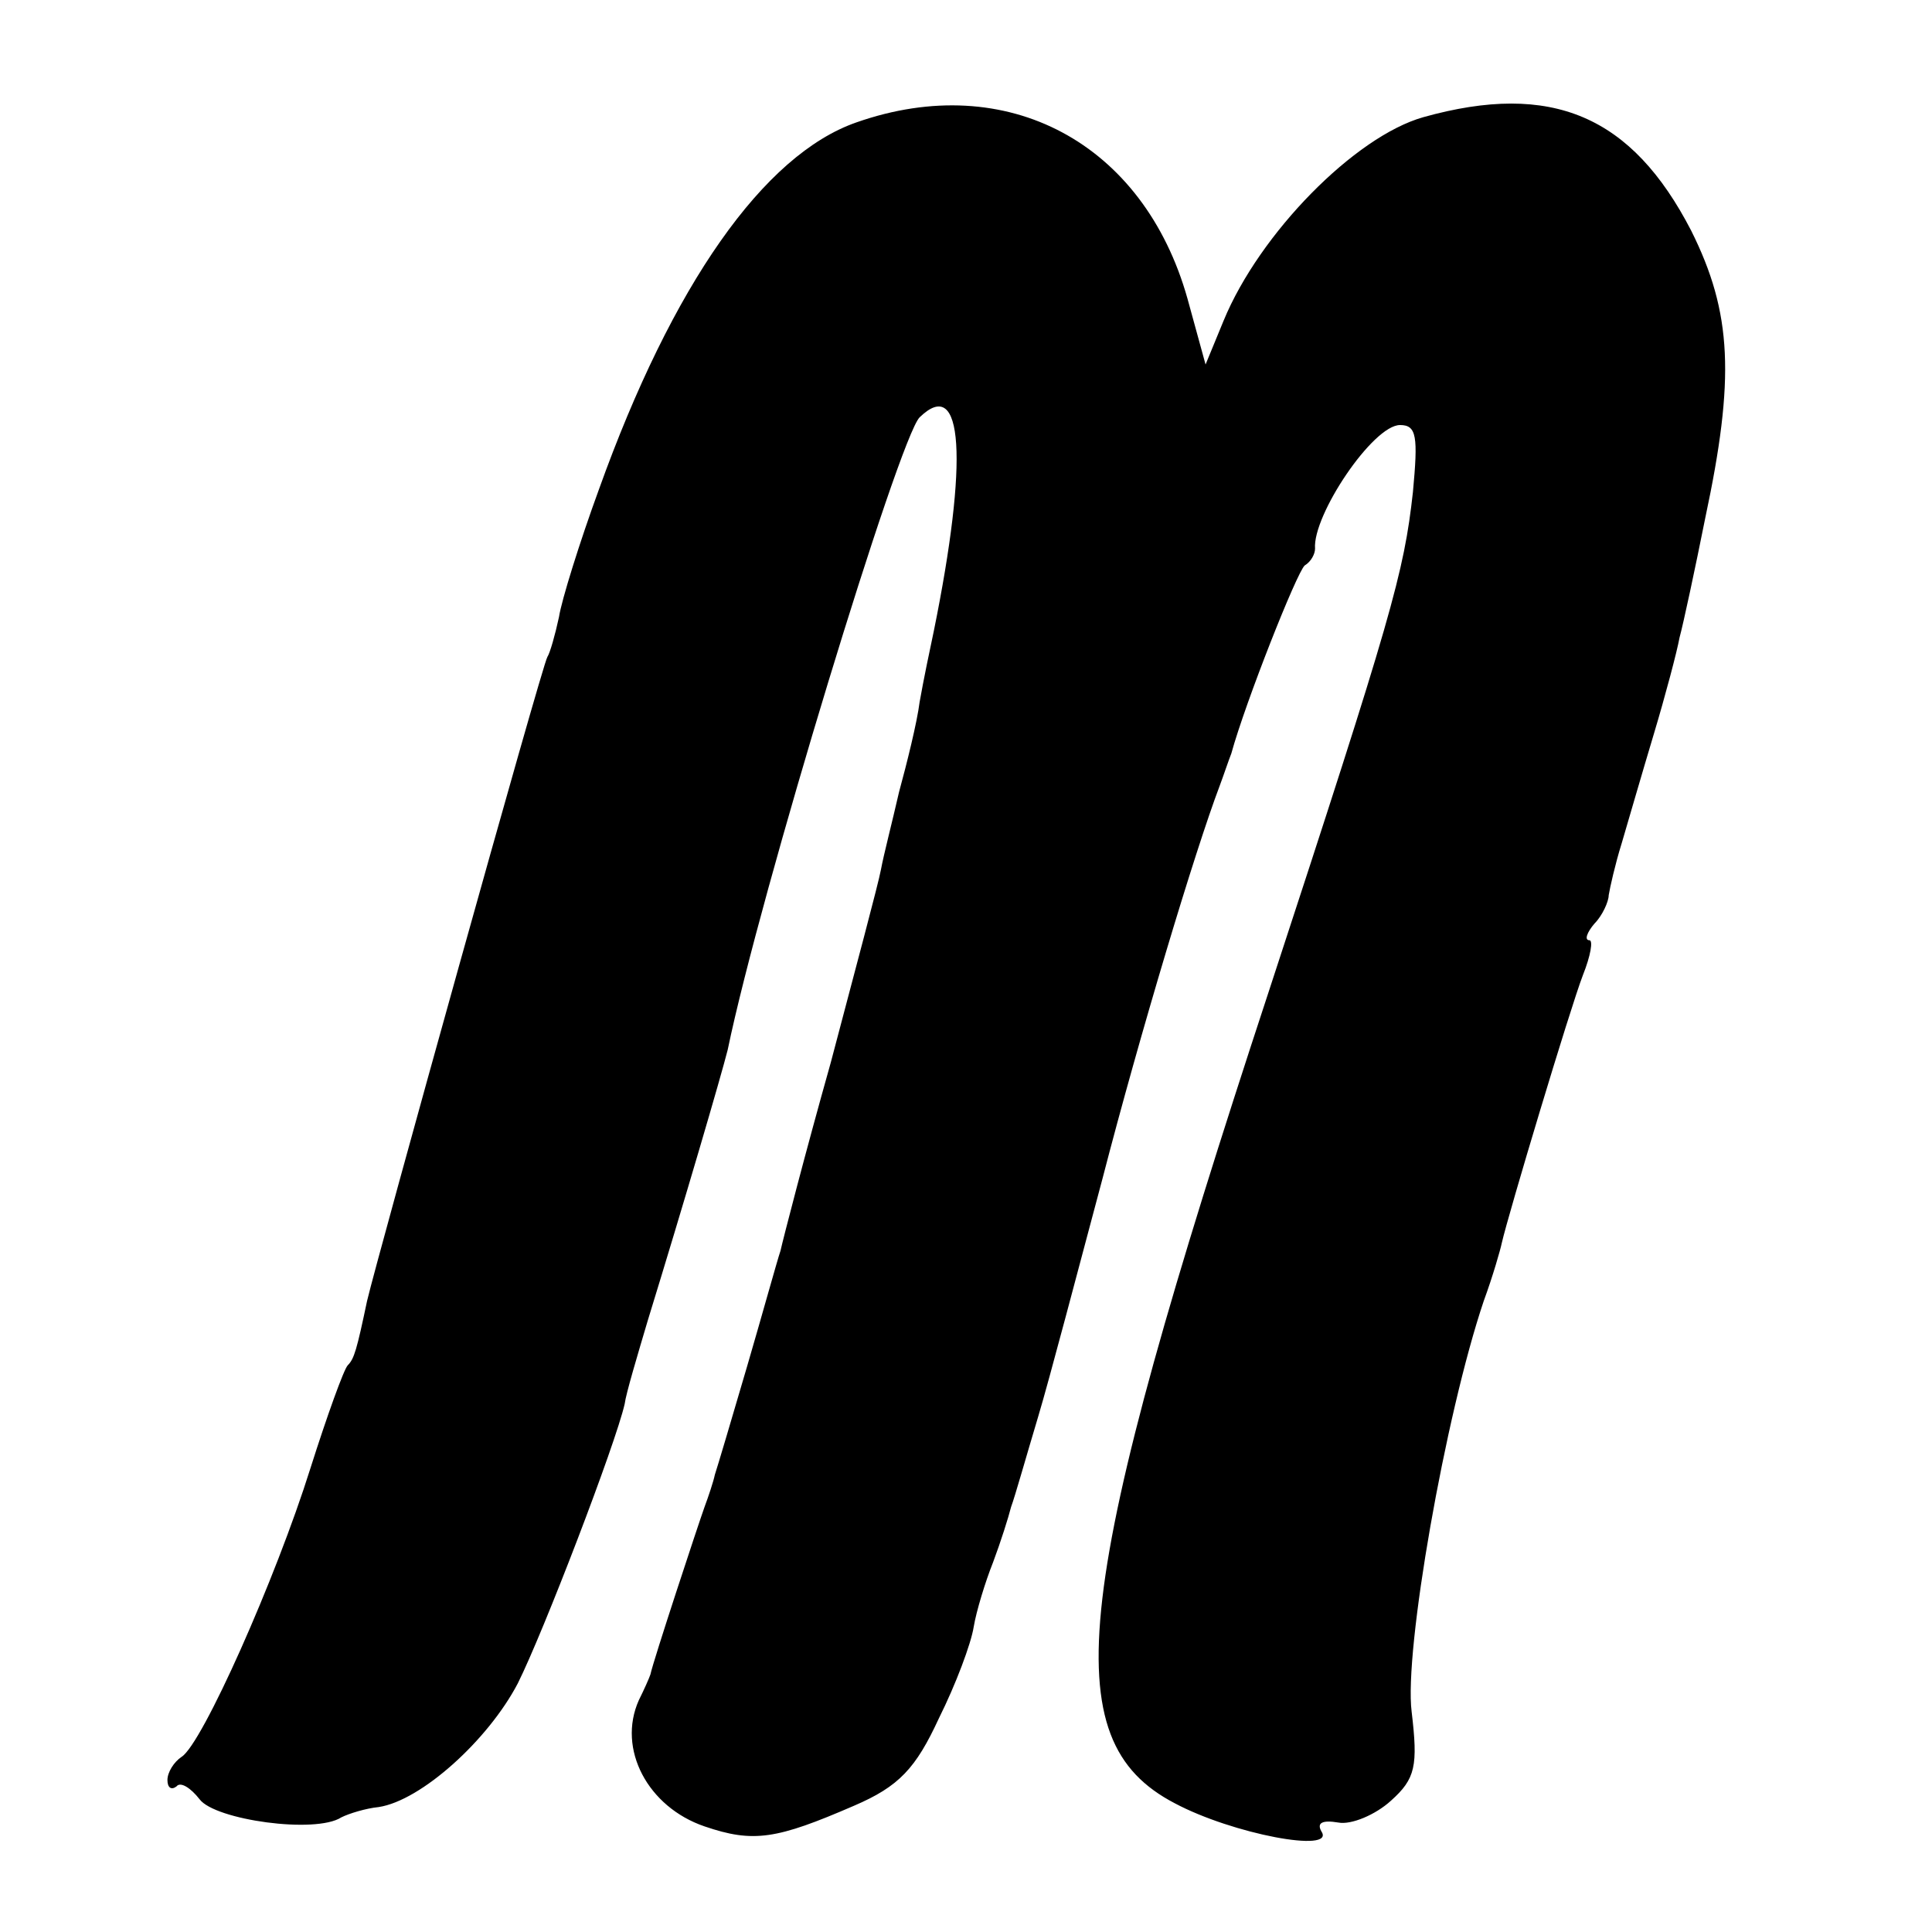 <?xml version="1.0" standalone="no"?>
<!DOCTYPE svg PUBLIC "-//W3C//DTD SVG 20010904//EN"
 "http://www.w3.org/TR/2001/REC-SVG-20010904/DTD/svg10.dtd">
<svg version="1.0" xmlns="http://www.w3.org/2000/svg"
 width="150pt" height="150pt" viewBox="0 0 150 150"
 preserveAspectRatio="xMidYMid meet">
<g transform="translate(0,150) scale(0.1,-0.1)"
fill="#000000" stroke="none">
<path d="M665 1405 c-72 -25 -143 -126 -200 -285 -15 -41 -29 -86 -31 -99 -3
-14 -7 -28 -9 -31 -4 -6 -132 -466 -140 -500 -8 -38 -10 -45 -15 -50 -3 -3
-16 -39 -29 -80 -27 -86 -84 -214 -100 -224 -6 -4 -11 -12 -11 -18 0 -6 3 -8
7 -5 3 4 11 -1 18 -10 12 -16 90 -27 110 -14 6 3 19 7 29 8 33 5 85 52 108 96
20 40 76 186 83 217 1 8 10 38 18 65 28 91 57 190 62 210 25 121 133 475 149
491 34 33 38 -33 11 -166 -3 -14 -8 -38 -11 -55 -2 -16 -10 -48 -16 -70 -5
-22 -12 -49 -14 -60 -2 -11 -20 -78 -39 -150 -20 -71 -37 -137 -39 -146 -3 -9
-14 -49 -26 -90 -12 -41 -23 -78 -25 -84 -1 -5 -5 -17 -8 -25 -5 -14 -40 -120
-42 -130 -1 -3 -5 -12 -9 -20 -17 -38 7 -83 51 -98 38 -13 56 -10 116 16 35
15 48 29 66 68 13 26 25 58 27 71 2 12 9 35 15 50 6 16 12 35 14 43 3 8 12 40
21 70 9 30 31 114 50 185 29 112 72 255 91 305 3 8 7 20 9 25 11 40 51 141 57
146 5 3 8 9 8 13 -2 26 45 96 66 96 13 0 14 -9 10 -52 -7 -63 -16 -95 -112
-388 -153 -465 -167 -581 -73 -630 45 -24 125 -39 114 -22 -4 7 1 9 13 7 10
-2 29 6 41 17 19 17 21 27 16 69 -6 47 26 230 56 319 7 19 13 40 14 45 5 22
53 182 63 208 6 15 8 27 5 27 -4 0 -2 6 4 13 6 6 11 17 11 22 1 6 5 24 10 40
5 17 16 55 25 85 9 30 18 64 20 75 3 11 12 53 20 93 23 108 21 159 -11 223
-46 89 -108 116 -208 88 -53 -15 -127 -90 -155 -158 l-14 -34 -14 51 c-34 121
-140 178 -257 137z"/>
</g>
</svg>
